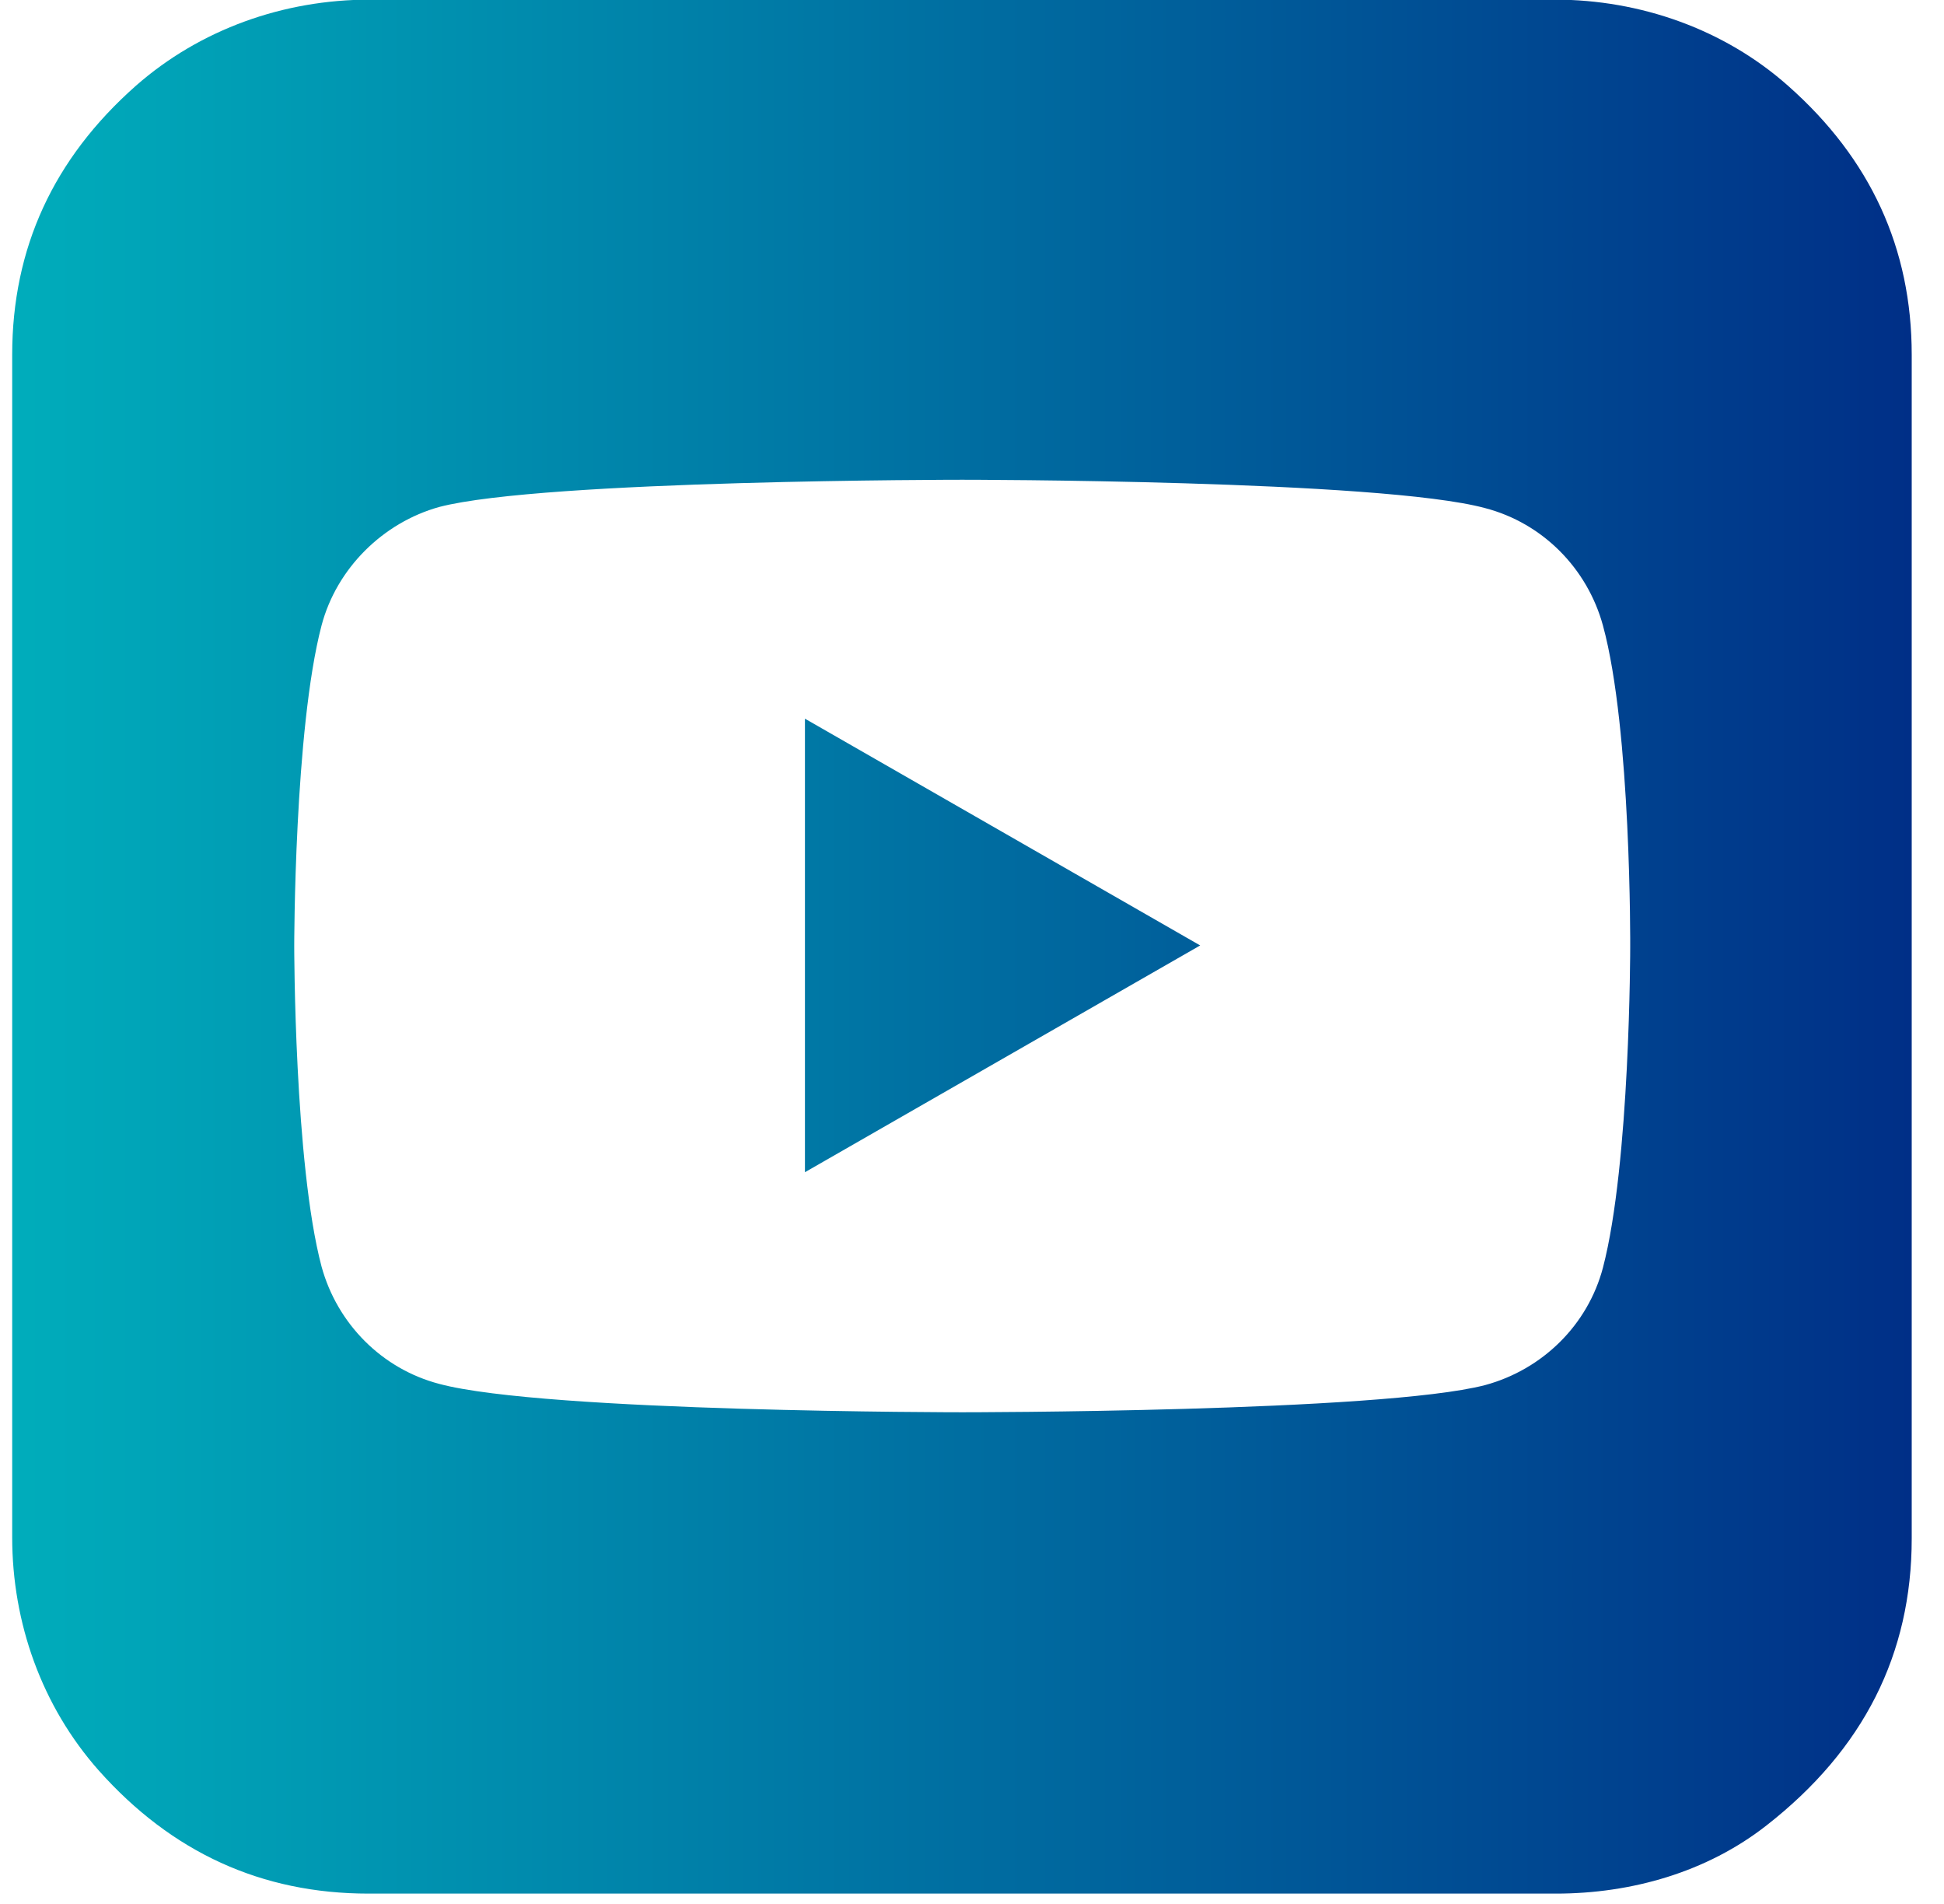 <svg fill="none" height="47" viewBox="0 0 48 47" width="48" xmlns="http://www.w3.org/2000/svg" xmlns:xlink="http://www.w3.org/1999/xlink"><linearGradient id="a" gradientUnits="userSpaceOnUse" x1=".301" x2="47.203" y1="23.368" y2="23.368"><stop offset="0" stop-color="#00adbb"/><stop offset="1" stop-color="#002f87"/></linearGradient><path clip-rule="evenodd" d="m38.39-.009c2.107 0 4.184.728 5.761 2.128 2.035 1.799 3.052 4.013 3.052 6.64v29.218c0 2.856-1.189 5.212-3.583 7.083-1.476 1.157-3.339 1.685-5.202 1.685h-29.319c-2.637 0-4.858-1.014-6.663-3.042-1.404-1.585-2.135-3.642-2.135-5.755v-29.189c0-2.628 1.017-4.841 3.052-6.64 1.591-1.399 3.654-2.128 5.775-2.128zm-1.72 12.552c1.419.371 2.522 1.485 2.909 2.899.702 2.57.673 7.94.673 7.94s0 5.341-.673 7.911c-.373 1.414-1.49 2.513-2.909 2.899-2.579.671-12.911.671-12.911.671s-10.303 0-12.911-.7c-1.419-.371-2.522-1.485-2.909-2.899-.674-2.542-.674-7.911-.674-7.911s0-5.341.674-7.911c.373-1.414 1.519-2.542 2.909-2.928 2.579-.671 12.911-.671 12.911-.671s10.332 0 12.911.7zm-7.036 10.796-9.759-5.598v11.196z" fill="url(#a)" fill-rule="evenodd"/></svg>